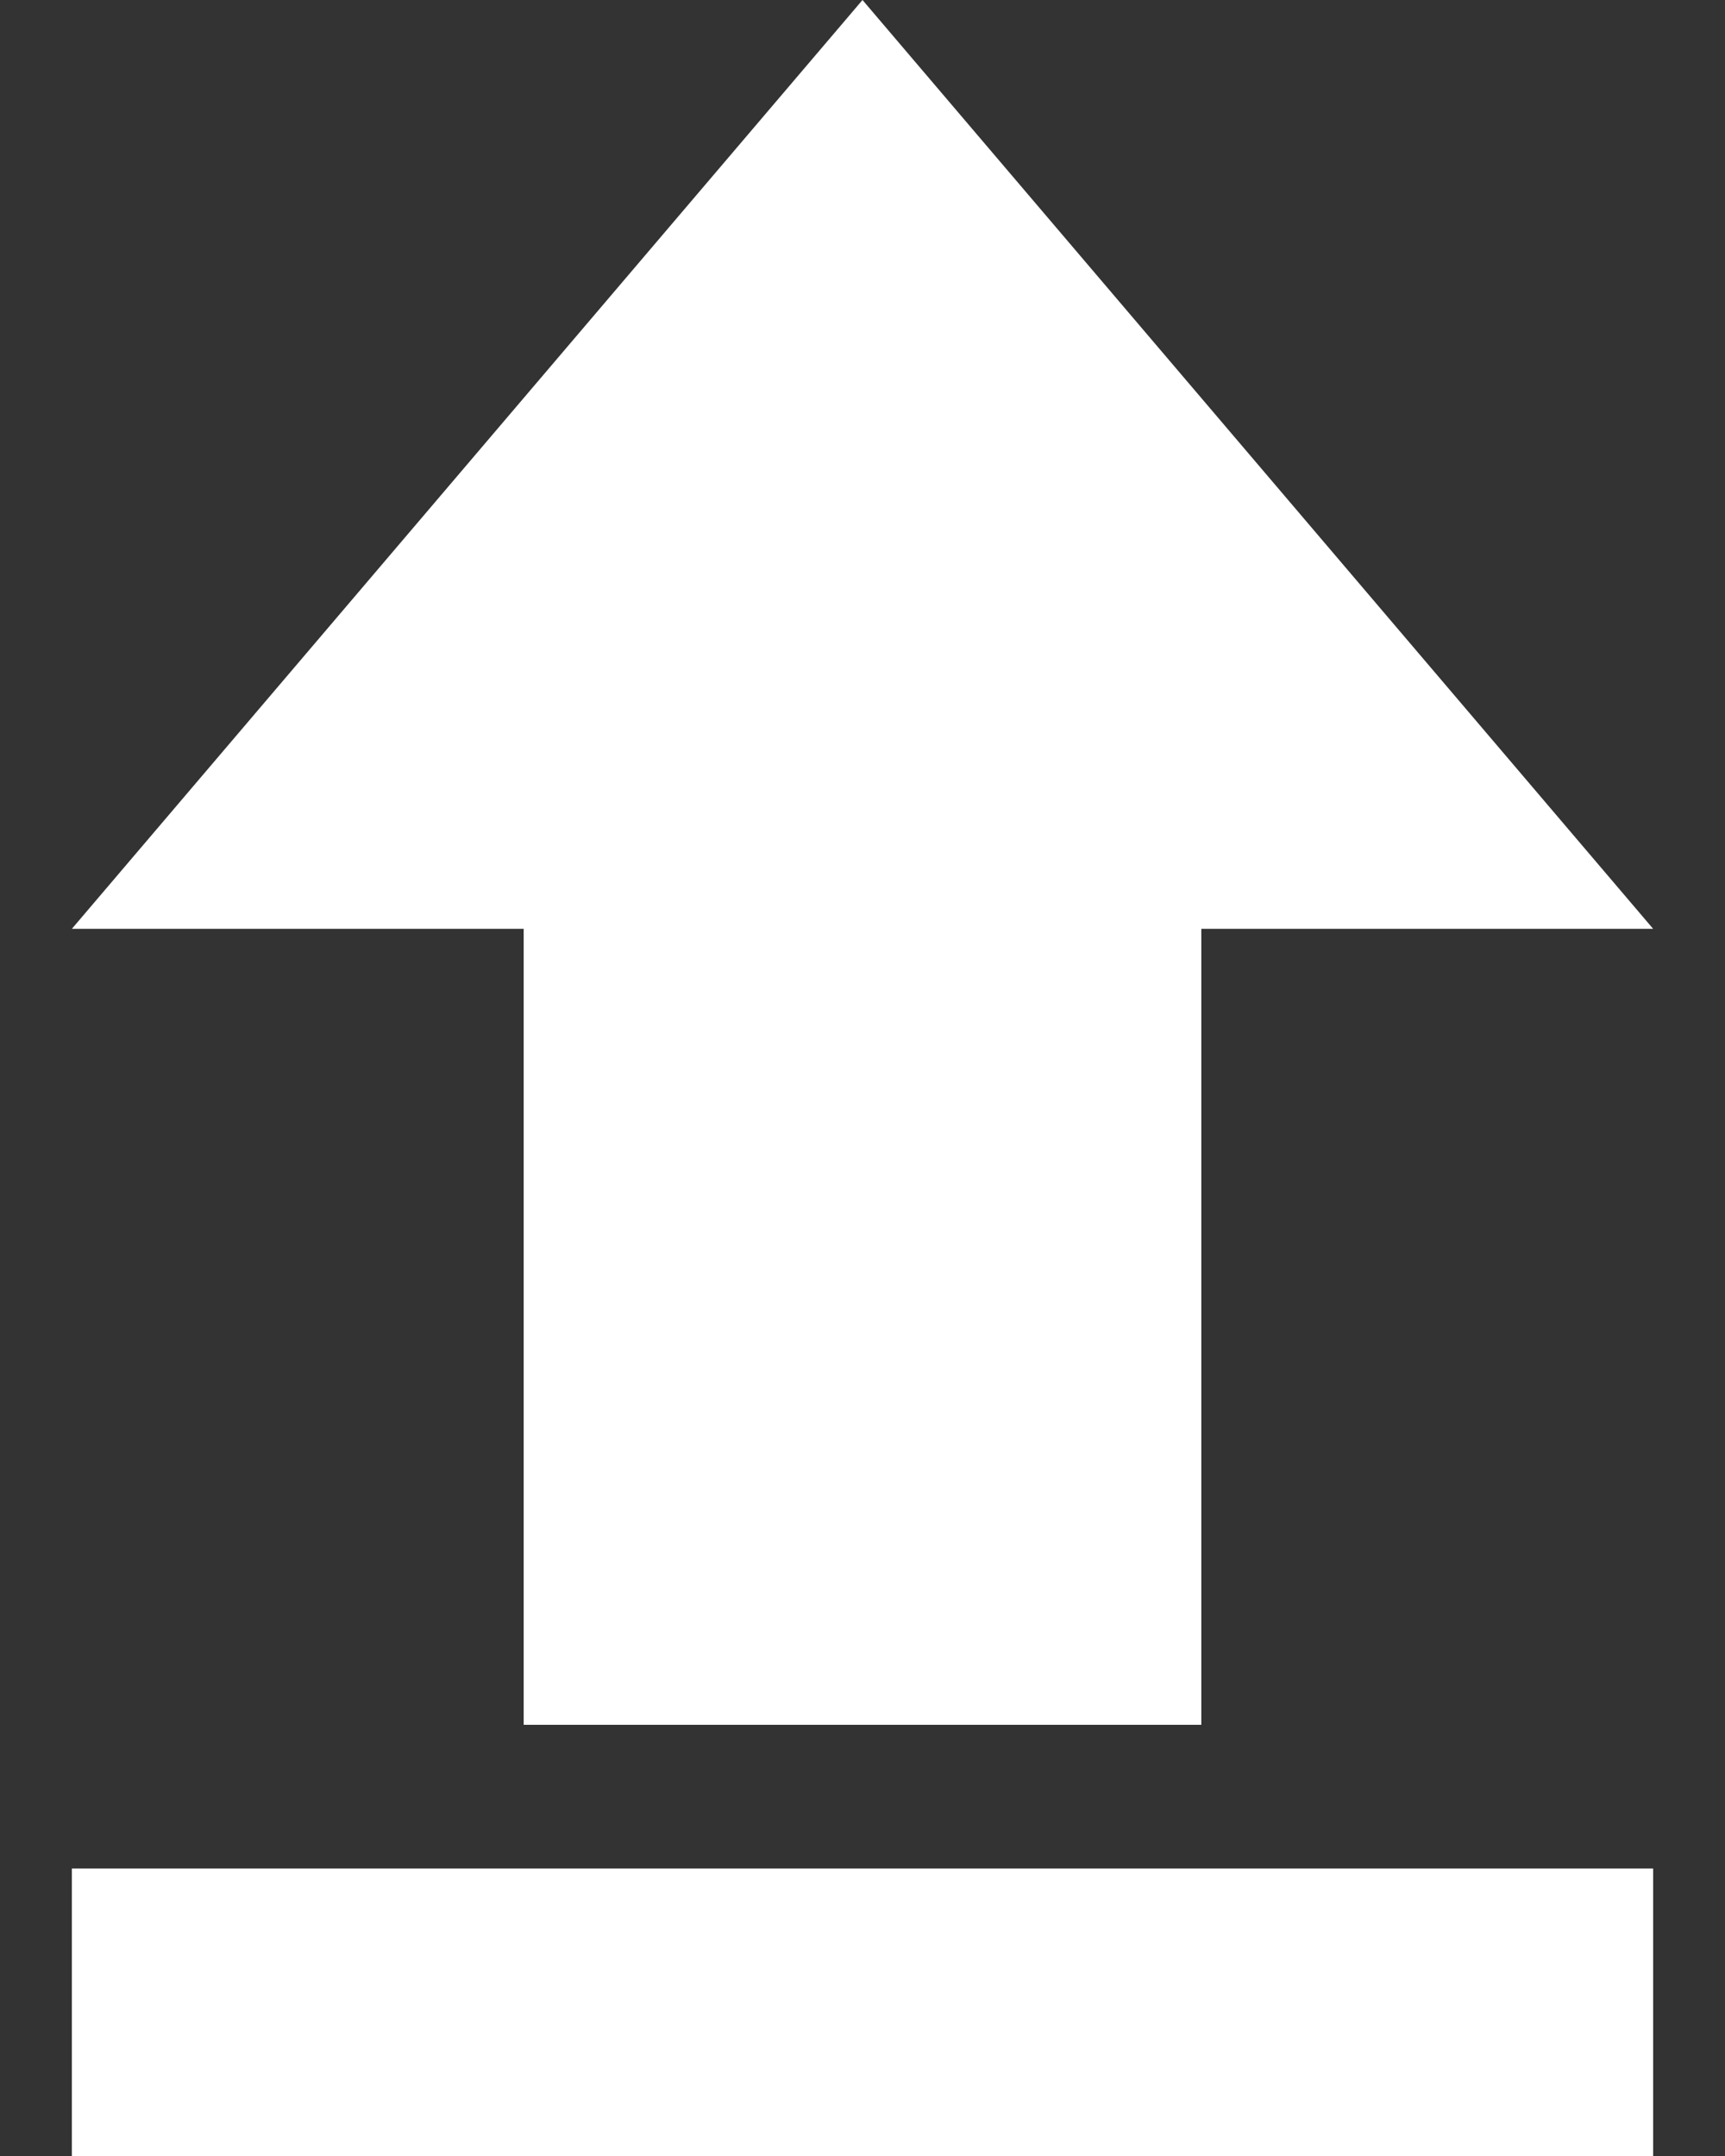 <?xml version="1.0" encoding="UTF-8"?>
<svg width="12px" height="15px" viewBox="0 0 12 15" version="1.1" xmlns="http://www.w3.org/2000/svg" xmlns:xlink="http://www.w3.org/1999/xlink">
    <rect x="0" y="0" width="12" height="15" fill="#333333" stroke="none"/>
    <!-- Generator: Sketch 54.1 (76490) - https://sketchapp.com -->
    <title>upload-button</title>
    <desc>Created with Sketch.</desc>
    <g id="Desktop" stroke="none" stroke-width="1" fill="none" fill-rule="evenodd">
        <g id="Register-01" transform="translate(-428, -502)" fill="#FFFFFF">
            <g id="Group-3-Copy" transform="translate(410, 494)">
                <g id="upload-button" transform="translate(18, 8)">
                    <polygon id="Path" points="3.643 12 8.357 12 8.357 6.462 11.5 6.462 6 0 0.5 6.462 3.643 6.462"></polygon>
                    <rect id="Rectangle" x="0.5" y="13" width="11" height="2"></rect>
                </g>
            </g>
        </g>
    </g>
</svg>